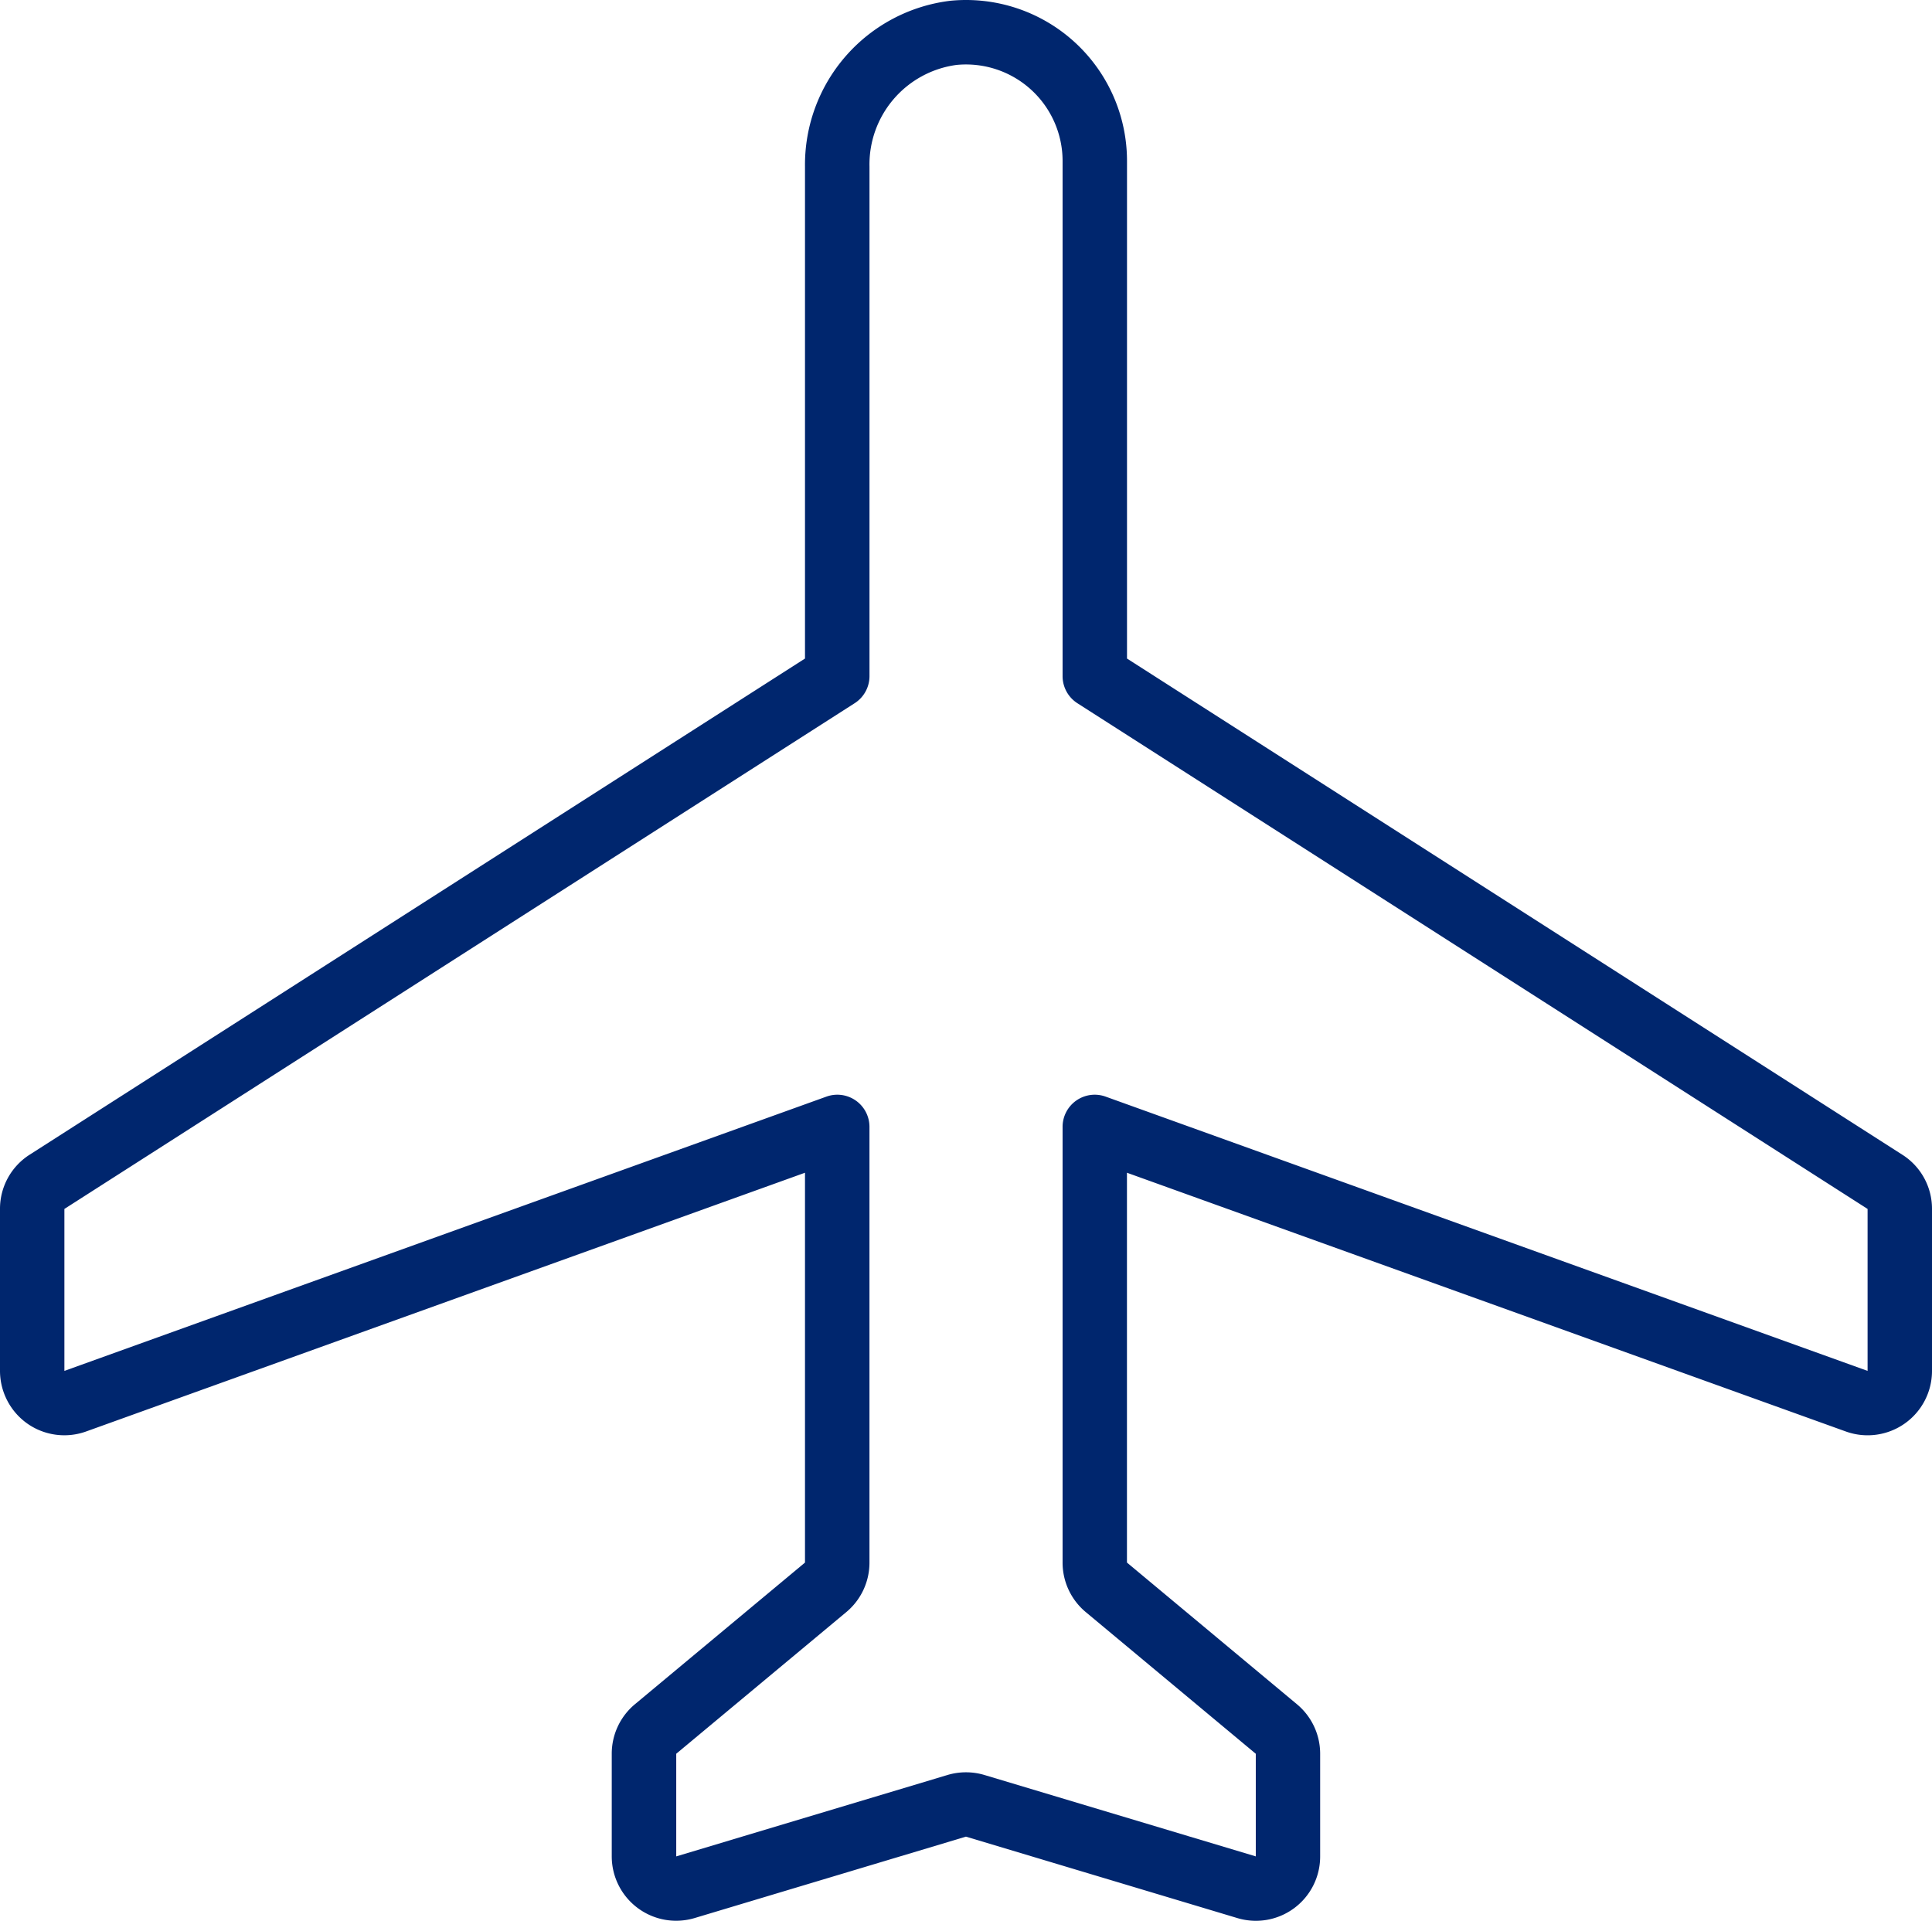 <svg xmlns="http://www.w3.org/2000/svg" width="77.71" height="77.268" viewBox="0 0 77.71 77.268">
  <path id="airplane-mode" d="M1.1,57.265a2.59,2.59,0,0,0,2.367.316L32.379,47.174l0,15.682-6.843,5.7a2.589,2.589,0,0,0-.93,1.989v4.128a2.591,2.591,0,0,0,3.334,2.482l10.913-3.275,10.913,3.275A2.585,2.585,0,0,0,53.1,74.675V70.546a2.591,2.591,0,0,0-.933-1.991l-6.838-5.7V47.174L74.24,57.581a2.589,2.589,0,0,0,3.47-2.436V48.63a2.575,2.575,0,0,0-1.194-2.181L45.331,26.49V6.476A6.474,6.474,0,0,0,38.225.03,6.645,6.645,0,0,0,32.379,6.7V26.49L1.194,46.447A2.579,2.579,0,0,0,0,48.63v6.515a2.6,2.6,0,0,0,1.1,2.12ZM2.59,48.63,34.373,28.289a1.294,1.294,0,0,0,.6-1.09V6.7a4.039,4.039,0,0,1,3.5-4.089A3.885,3.885,0,0,1,42.74,6.476V27.2a1.294,1.294,0,0,0,.6,1.09L75.119,48.63v6.515L44.474,44.113a1.293,1.293,0,0,0-1.734,1.218V62.856a2.59,2.59,0,0,0,.932,1.991l6.839,5.7v4.128L39.595,71.4a2.6,2.6,0,0,0-1.483,0L27.2,74.675V70.546l6.842-5.7a2.587,2.587,0,0,0,.93-1.989V45.331a1.293,1.293,0,0,0-1.734-1.218L2.59,55.145Zm0,0" transform="translate(0 0.001)" fill="#00266e"/>
</svg>
